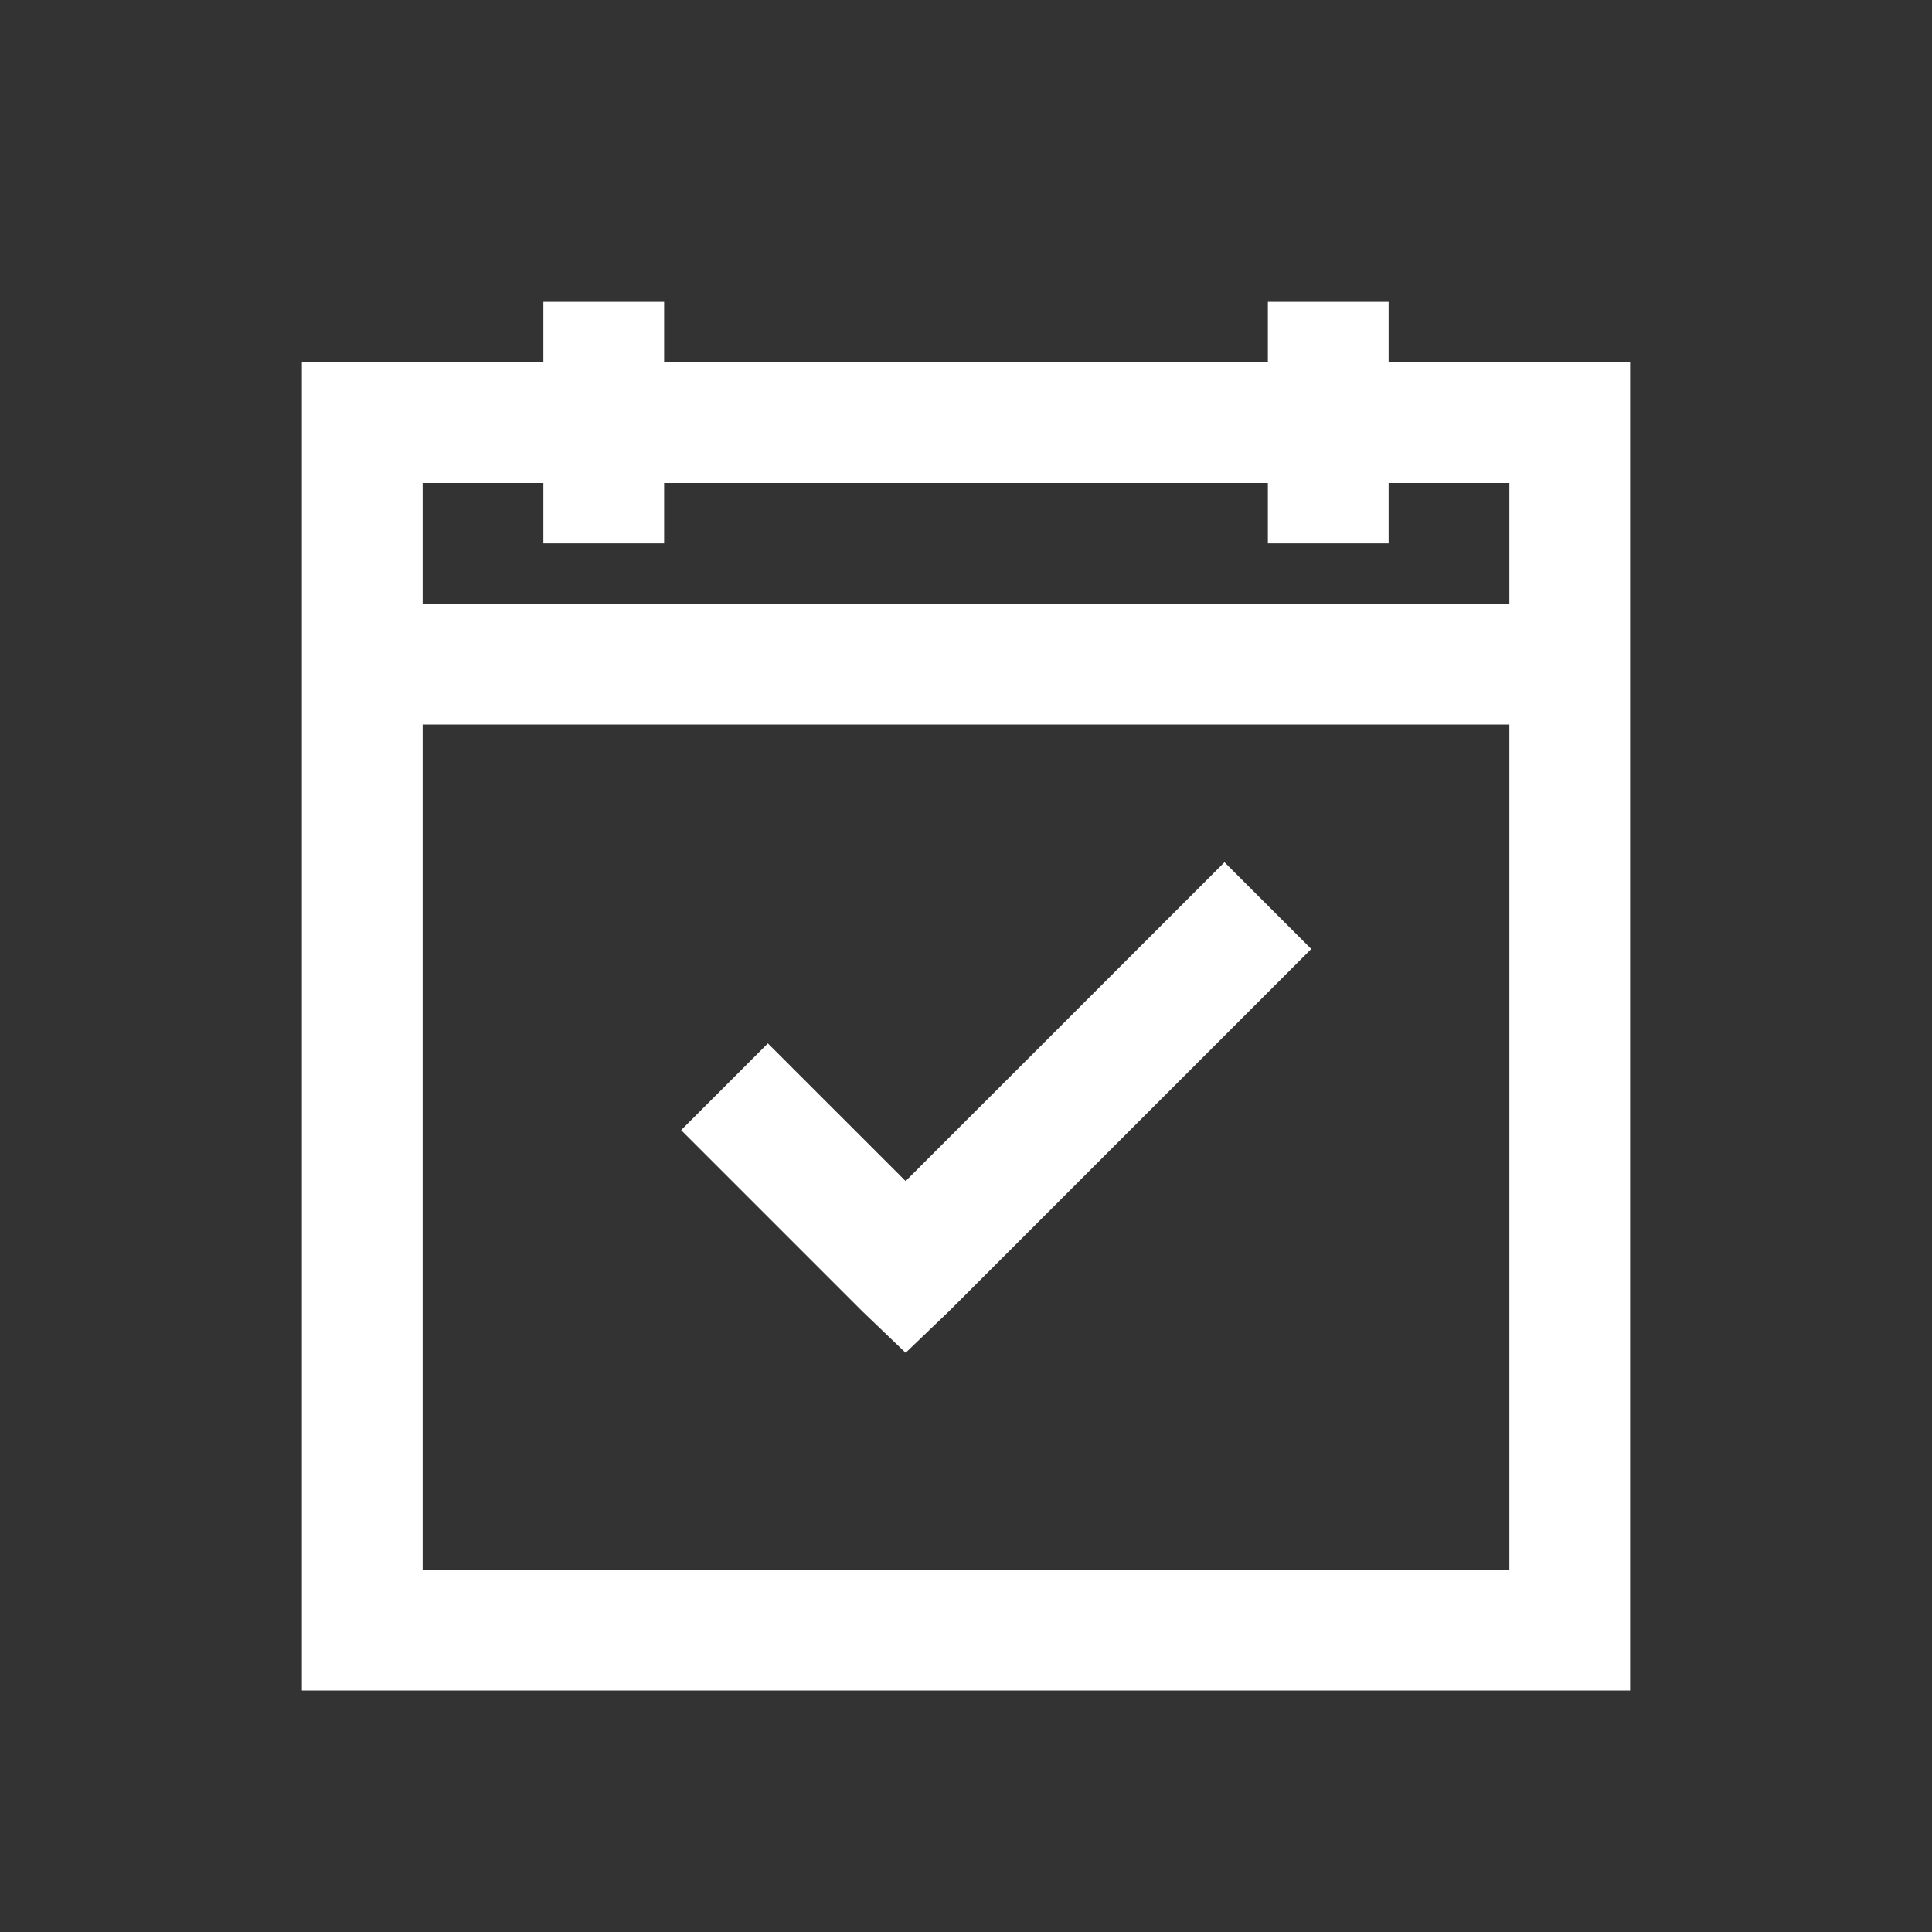<?xml version="1.0" encoding="UTF-8"?> <svg xmlns="http://www.w3.org/2000/svg" width="40" height="40" viewBox="0 0 40 40" fill="none"><rect x="0" y="0" width="40" height="40" fill="#333333" stroke="none"/> <path d="M11.25 6.25V7.5H6.25V35H33.75V7.5H28.75V6.25H26.25V7.5H13.75V6.25H11.25ZM8.75 10H11.25V11.25H13.75V10H26.25V11.25H28.75V10H31.25V12.5H8.75V10ZM8.75 15H31.25V32.5H8.75V15ZM25.352 17.852L18.75 24.453L15.898 21.602L14.102 23.398L17.852 27.148L18.75 28.008L19.648 27.148L27.148 19.648L25.352 17.852Z" fill="white"></path> </svg> 